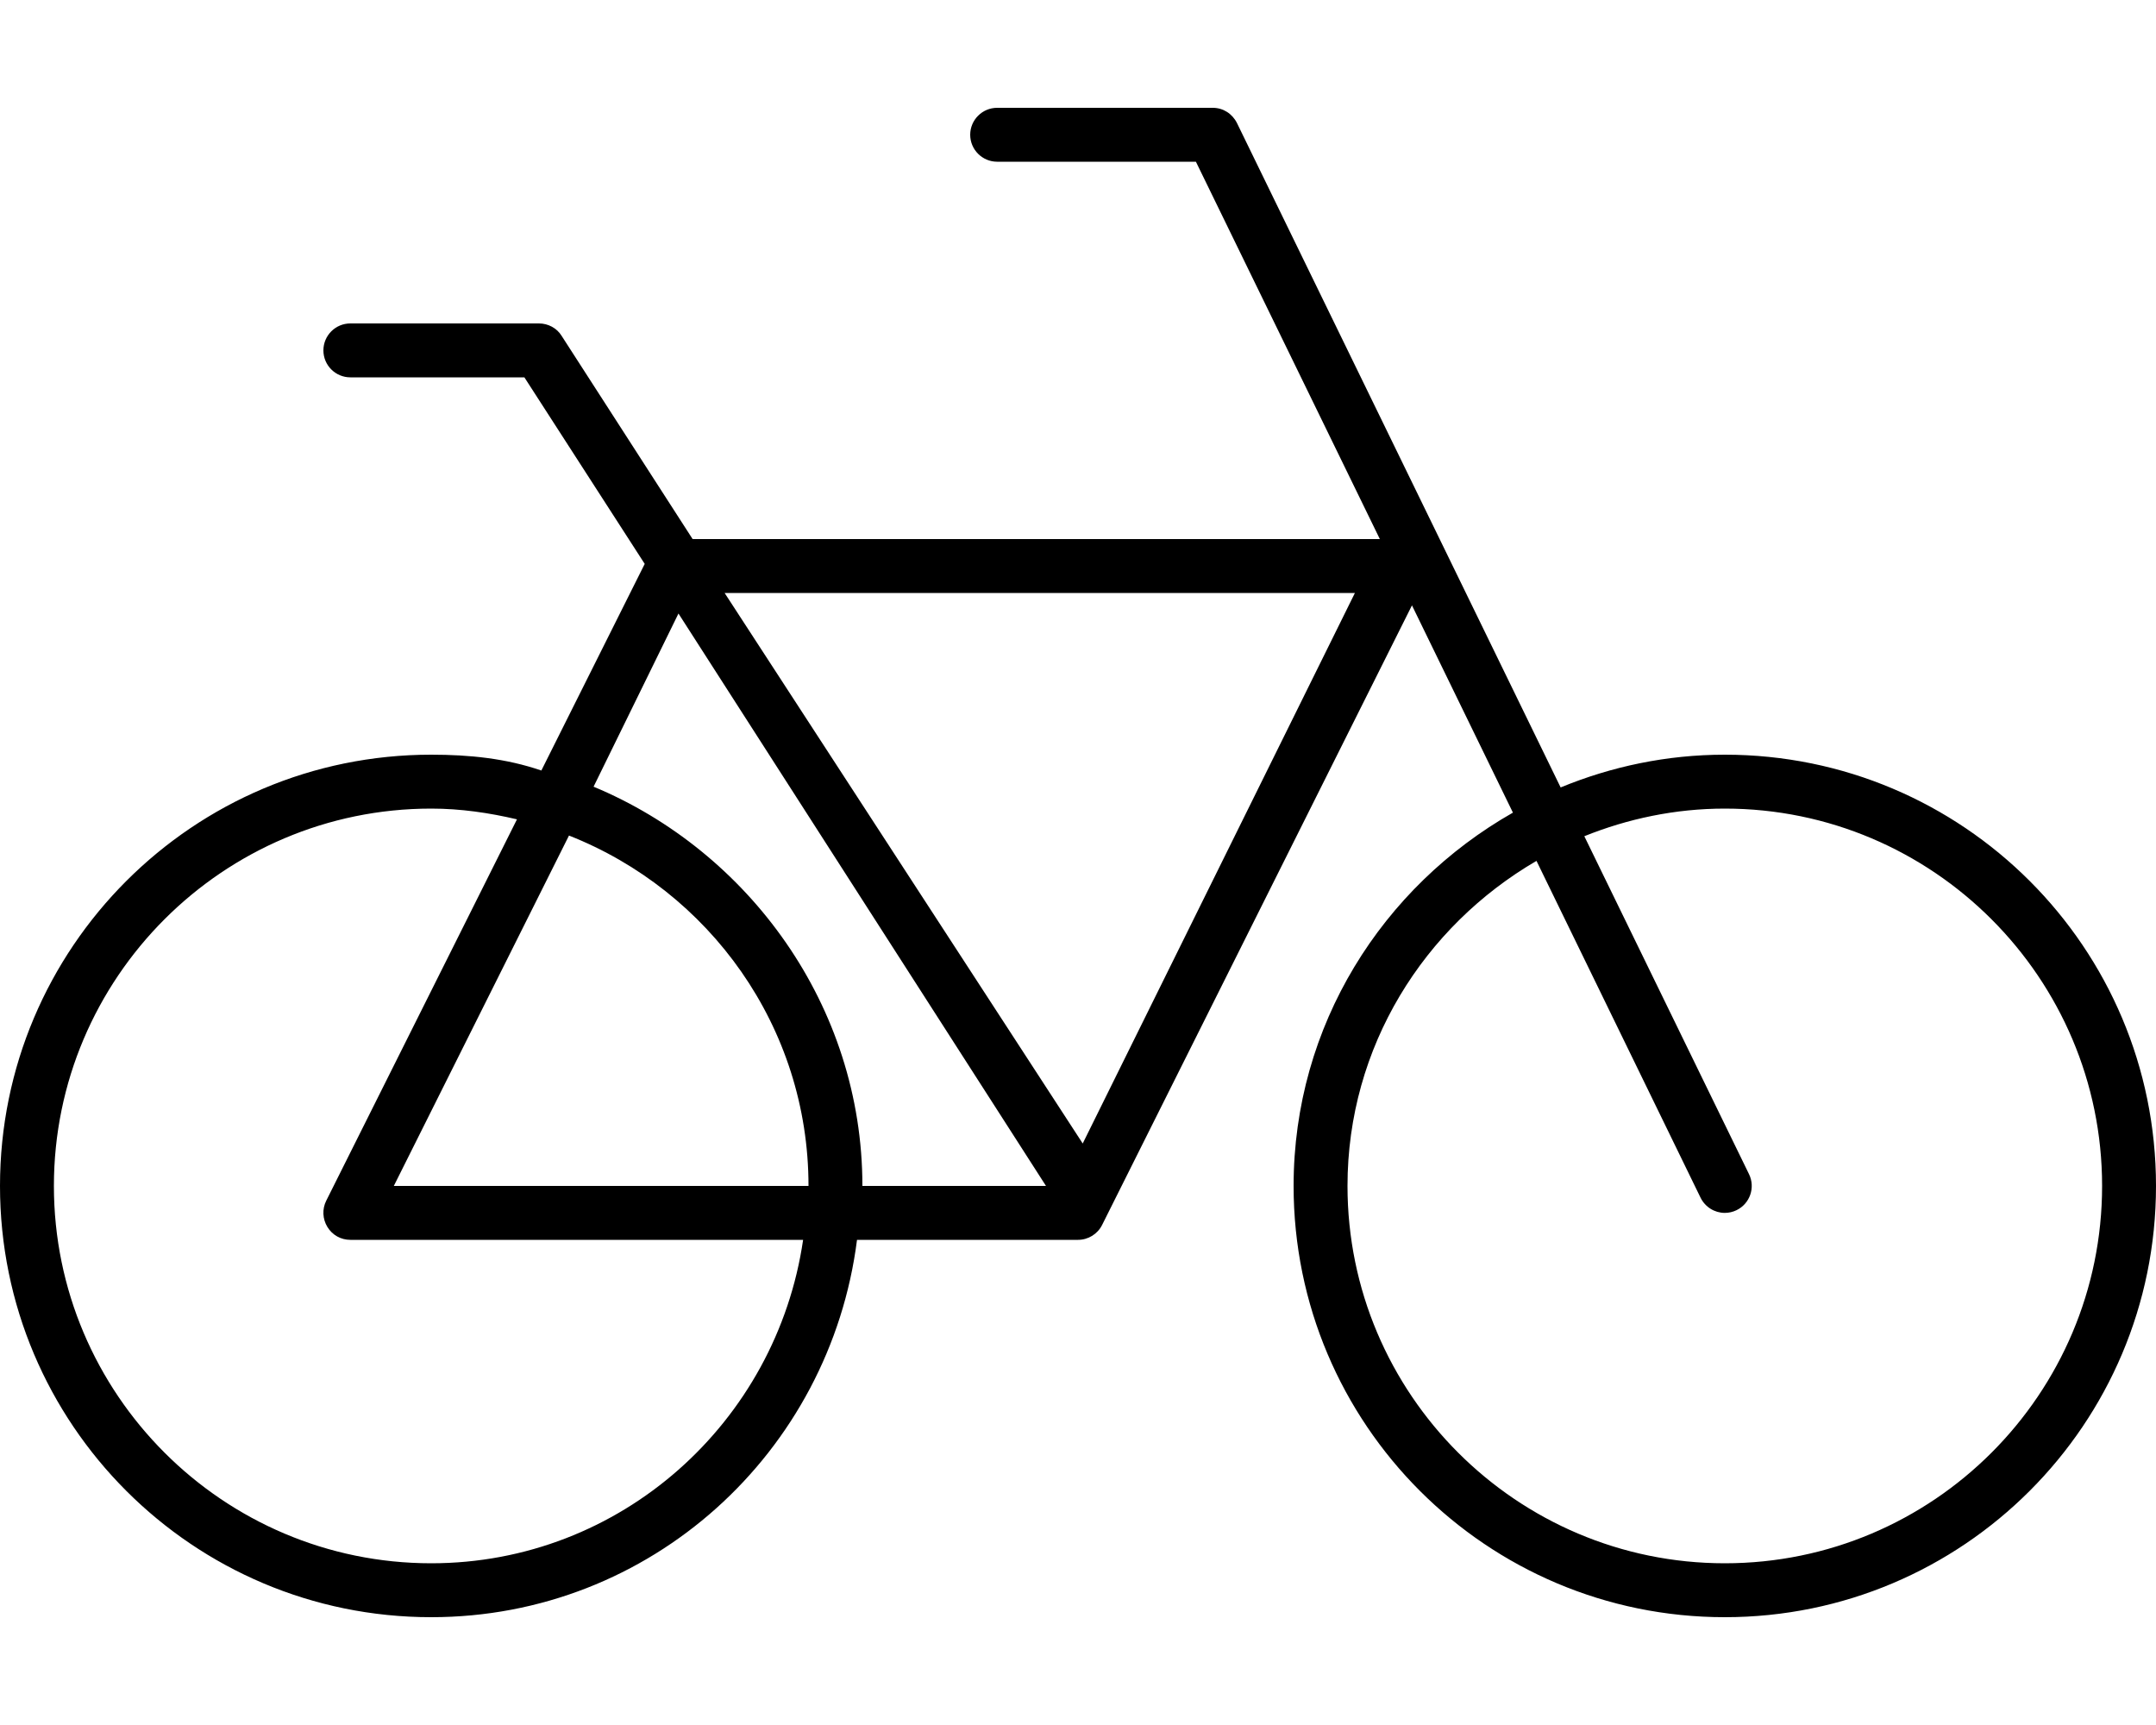 <svg xmlns="http://www.w3.org/2000/svg" viewBox="0 0 640 512"><!--! Font Awesome Pro 6.0.0-alpha3 by @fontawesome - https://fontawesome.com License - https://fontawesome.com/license (Commercial License) --><path d="M512 224c-17.27 0-33.7 3.52-48.73 9.721l-96.08-197.2C365.8 33.75 363.1 32 360 32h-64C291.6 32 288 35.58 288 40S291.6 48 296 48h59L409.6 160H205.6L166.7 99.66C165.3 97.38 162.7 96 160 96H104C99.59 96 96 99.58 96 104S99.59 112 104 112h51.66l35.72 55.37L160.7 228.7C150.2 225.1 139.4 224 128 224c-70.69 0-128 57.31-128 128c0 70.69 57.31 128 128 128c65.21 0 118.4-48.95 126.4-112H320c3.031 0 5.812-1.719 7.156-4.422l91.98-183.9l29.97 61.52C410.4 263.2 384 304.3 384 352c0 70.69 57.31 128 128 128s128-57.31 128-128C640 281.3 582.7 224 512 224zM128 464c-61.76 0-112-50.24-112-112c0-61.76 50.24-112 112-112c8.789 0 17.25 1.262 25.46 3.188l-56.62 113.2c-1.25 2.484-1.094 5.422 .344 7.781C98.66 366.6 101.2 368 104 368h134.4C230.5 422.1 184.3 464 128 464zM168.9 248C210.5 264.4 240 304.7 240 352H116.9L168.9 248zM176.2 233.5L201.4 182.1L310.5 352H256C256 298.4 222.1 252.6 176.2 233.5zM321.4 339.4L215.1 176h187.1L321.4 339.4zM512 464c-61.76 0-112-50.24-112-112c0-41.31 22.73-77.06 56.1-96.48l48.71 99.98C506.2 358.3 509 360 512 360c1.188 0 2.375-.266 3.5-.812c3.969-1.938 5.625-6.719 3.688-10.69L470.3 248.2C483.2 243 497.3 240 512 240c61.76 0 112 50.24 112 112C624 413.8 573.8 464 512 464z"/></svg>